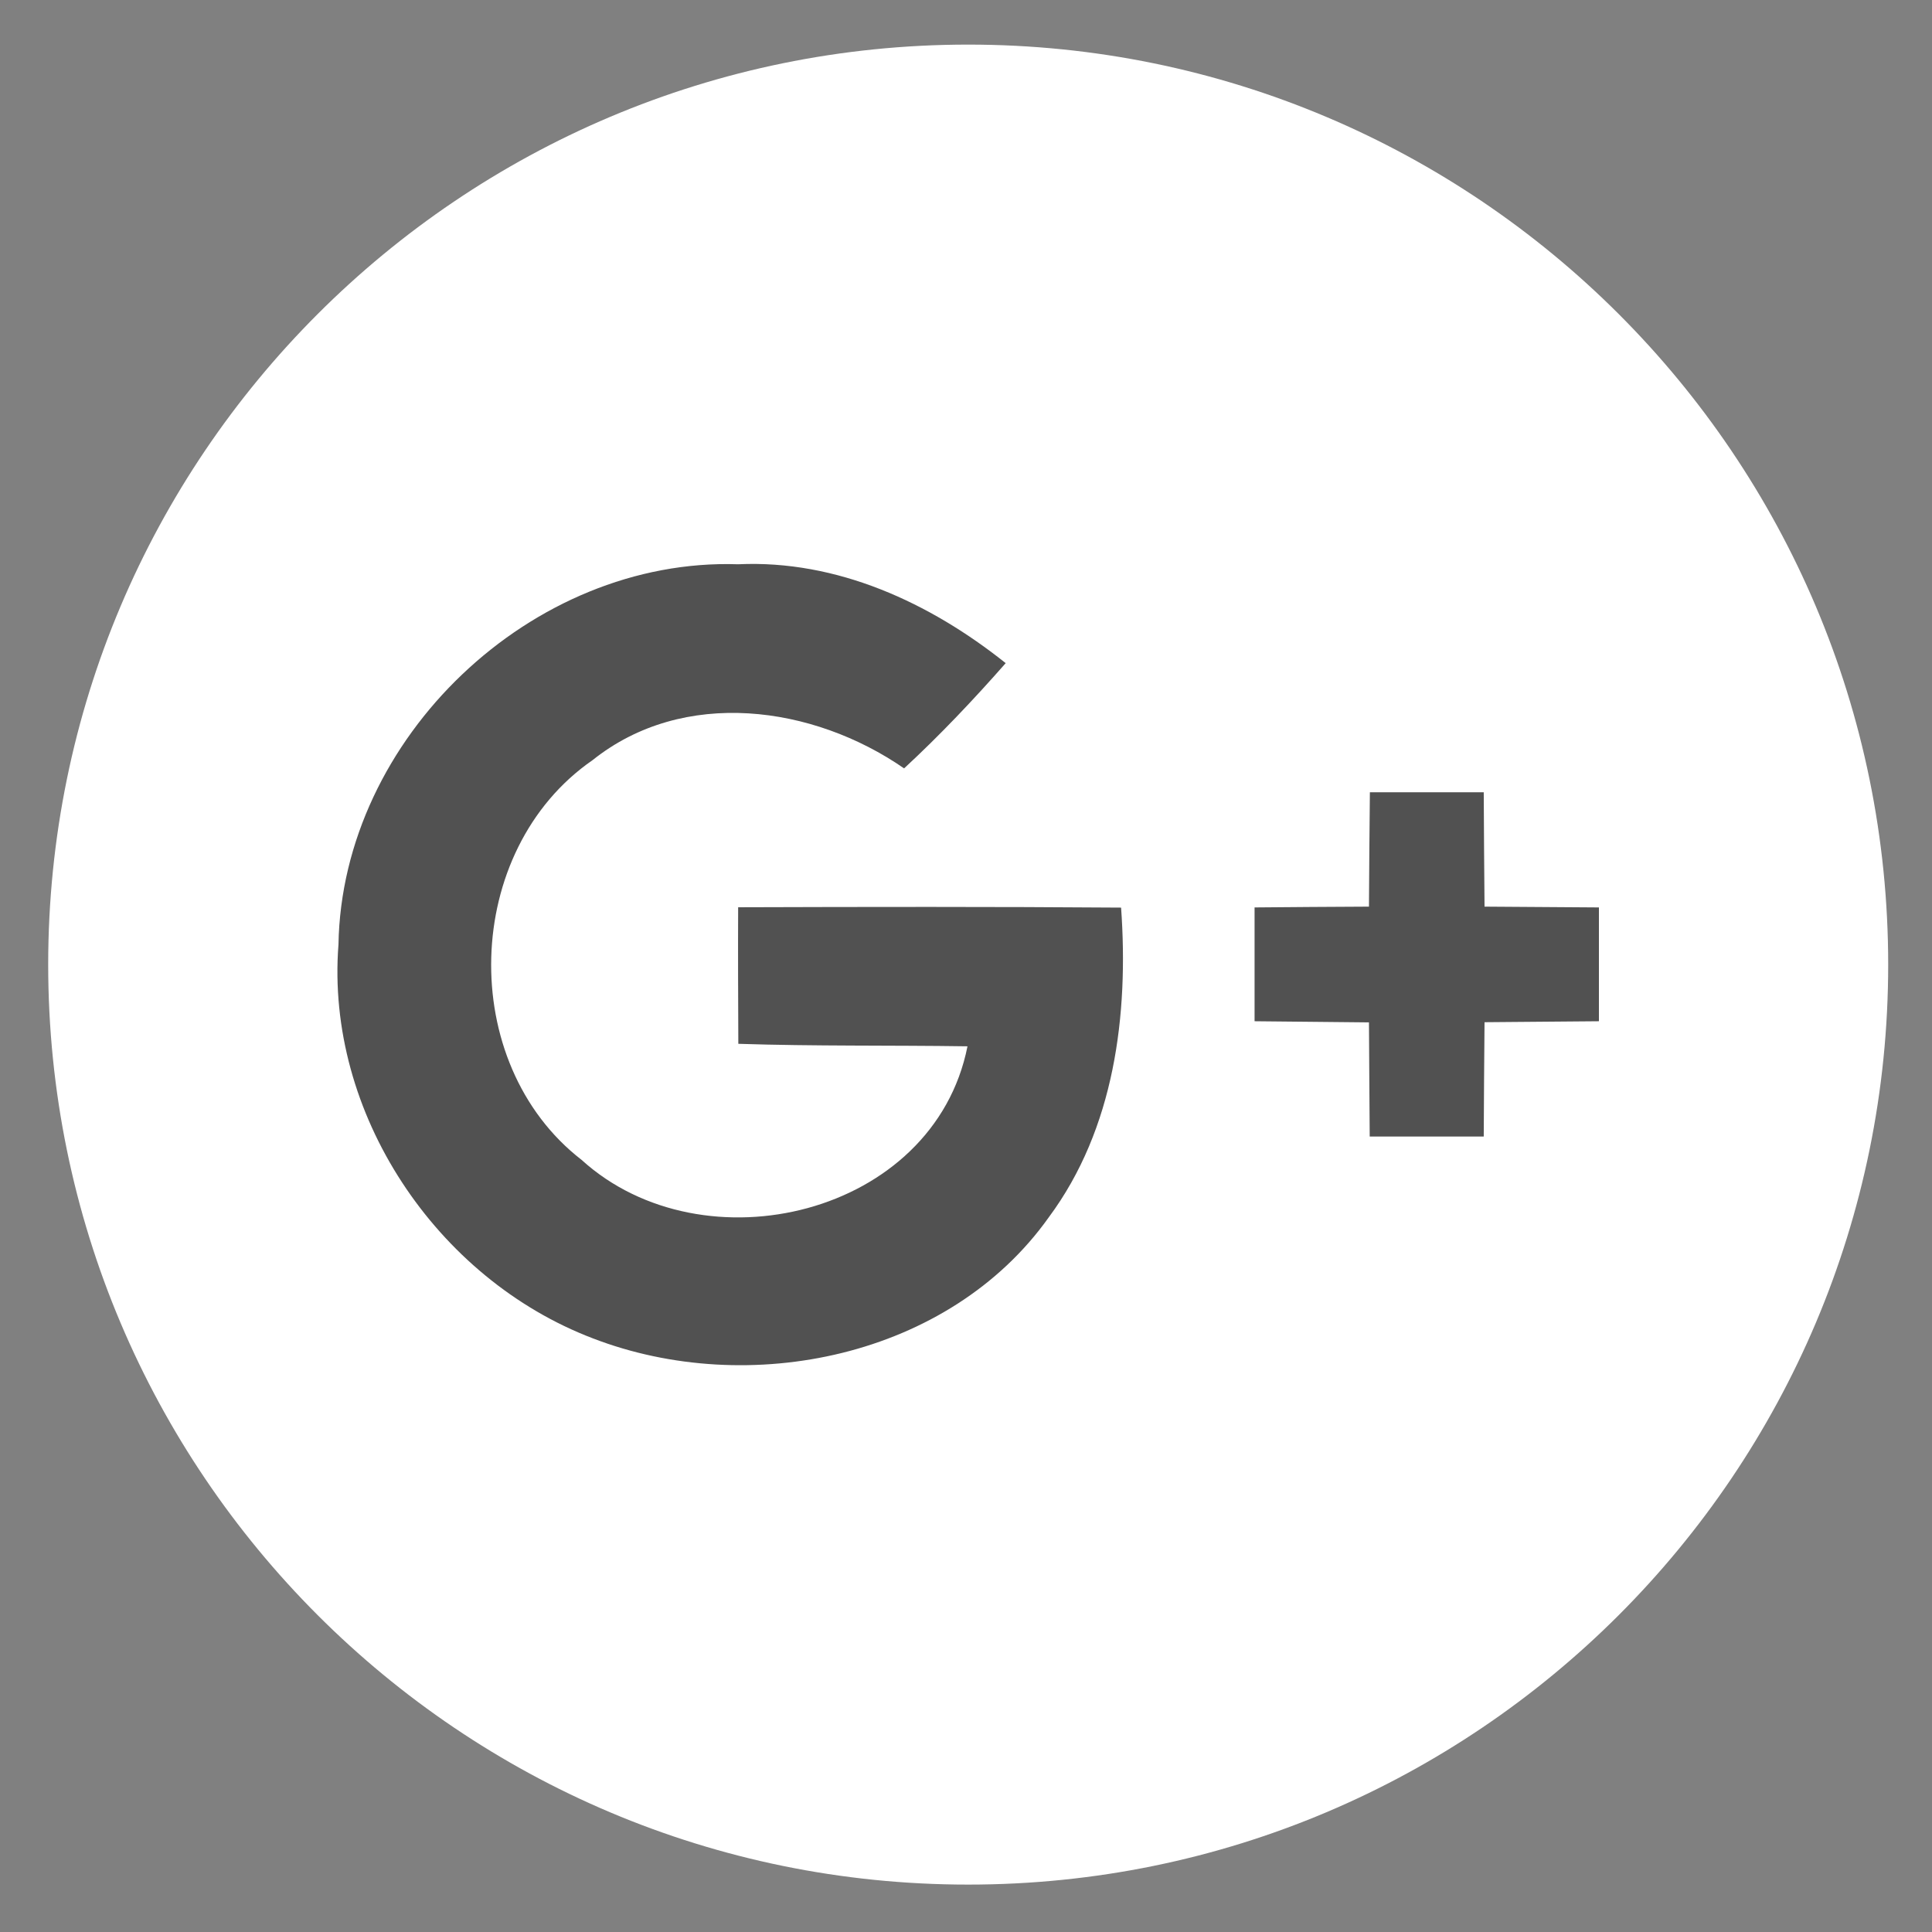 <?xml version="1.0" encoding="utf-8"?>
<!-- Generator: Adobe Illustrator 16.0.3, SVG Export Plug-In . SVG Version: 6.00 Build 0)  -->
<!DOCTYPE svg PUBLIC "-//W3C//DTD SVG 1.1//EN" "http://www.w3.org/Graphics/SVG/1.1/DTD/svg11.dtd">
<svg version="1.1" id="Layer_1" xmlns="http://www.w3.org/2000/svg" xmlns:xlink="http://www.w3.org/1999/xlink" x="0px" y="0px"
	 width="44.1px" height="44.1px" viewBox="0 0 44.1 44.1" enable-background="new 0 0 44.1 44.1" xml:space="preserve">
<rect x="0" y="0" width="44.1" height="44.1" fill="#808080" stroke="none"/>
<circle fill="#515151" cx="22.159" cy="22.017" r="20.356"/>
<path fill="#FFFFFF" d="M22.1,1.018c-11.598,0-21,9.402-21,21c0,11.597,9.402,21,21,21c11.599,0,21-9.403,21-21
	C43.1,10.42,33.698,1.018,22.1,1.018 M23.939,27.787c-2.274,3.199-6.843,4.134-10.405,2.763c-3.576-1.362-6.108-5.139-5.808-8.99
	c0.079-4.711,4.41-8.837,9.122-8.68c2.257-0.105,4.379,0.877,6.108,2.257c-0.738,0.839-1.502,1.646-2.319,2.402
	c-2.078-1.438-5.034-1.848-7.111-0.188c-2.975,2.056-3.109,6.912-0.249,9.126c2.78,2.523,8.038,1.271,8.807-2.594
	c-1.742-0.026-3.489,0-5.231-0.057c-0.004-1.039-0.009-2.078-0.004-3.117c2.912-0.009,5.824-0.014,8.741,0.008
	C25.765,23.163,25.441,25.765,23.939,27.787 M36.497,23.311c-0.869,0.009-1.738,0.013-2.611,0.022
	c-0.009,0.873-0.013,1.742-0.018,2.61h-2.603c-0.009-0.868-0.009-1.737-0.017-2.606c-0.869-0.009-1.742-0.018-2.611-0.026v-2.598
	c0.869-0.009,1.737-0.013,2.611-0.018c0.004-0.874,0.013-1.742,0.021-2.611h2.599c0.005,0.869,0.009,1.743,0.018,2.611
	c0.869,0.009,1.742,0.009,2.611,0.018V23.311z"/>
</svg>
